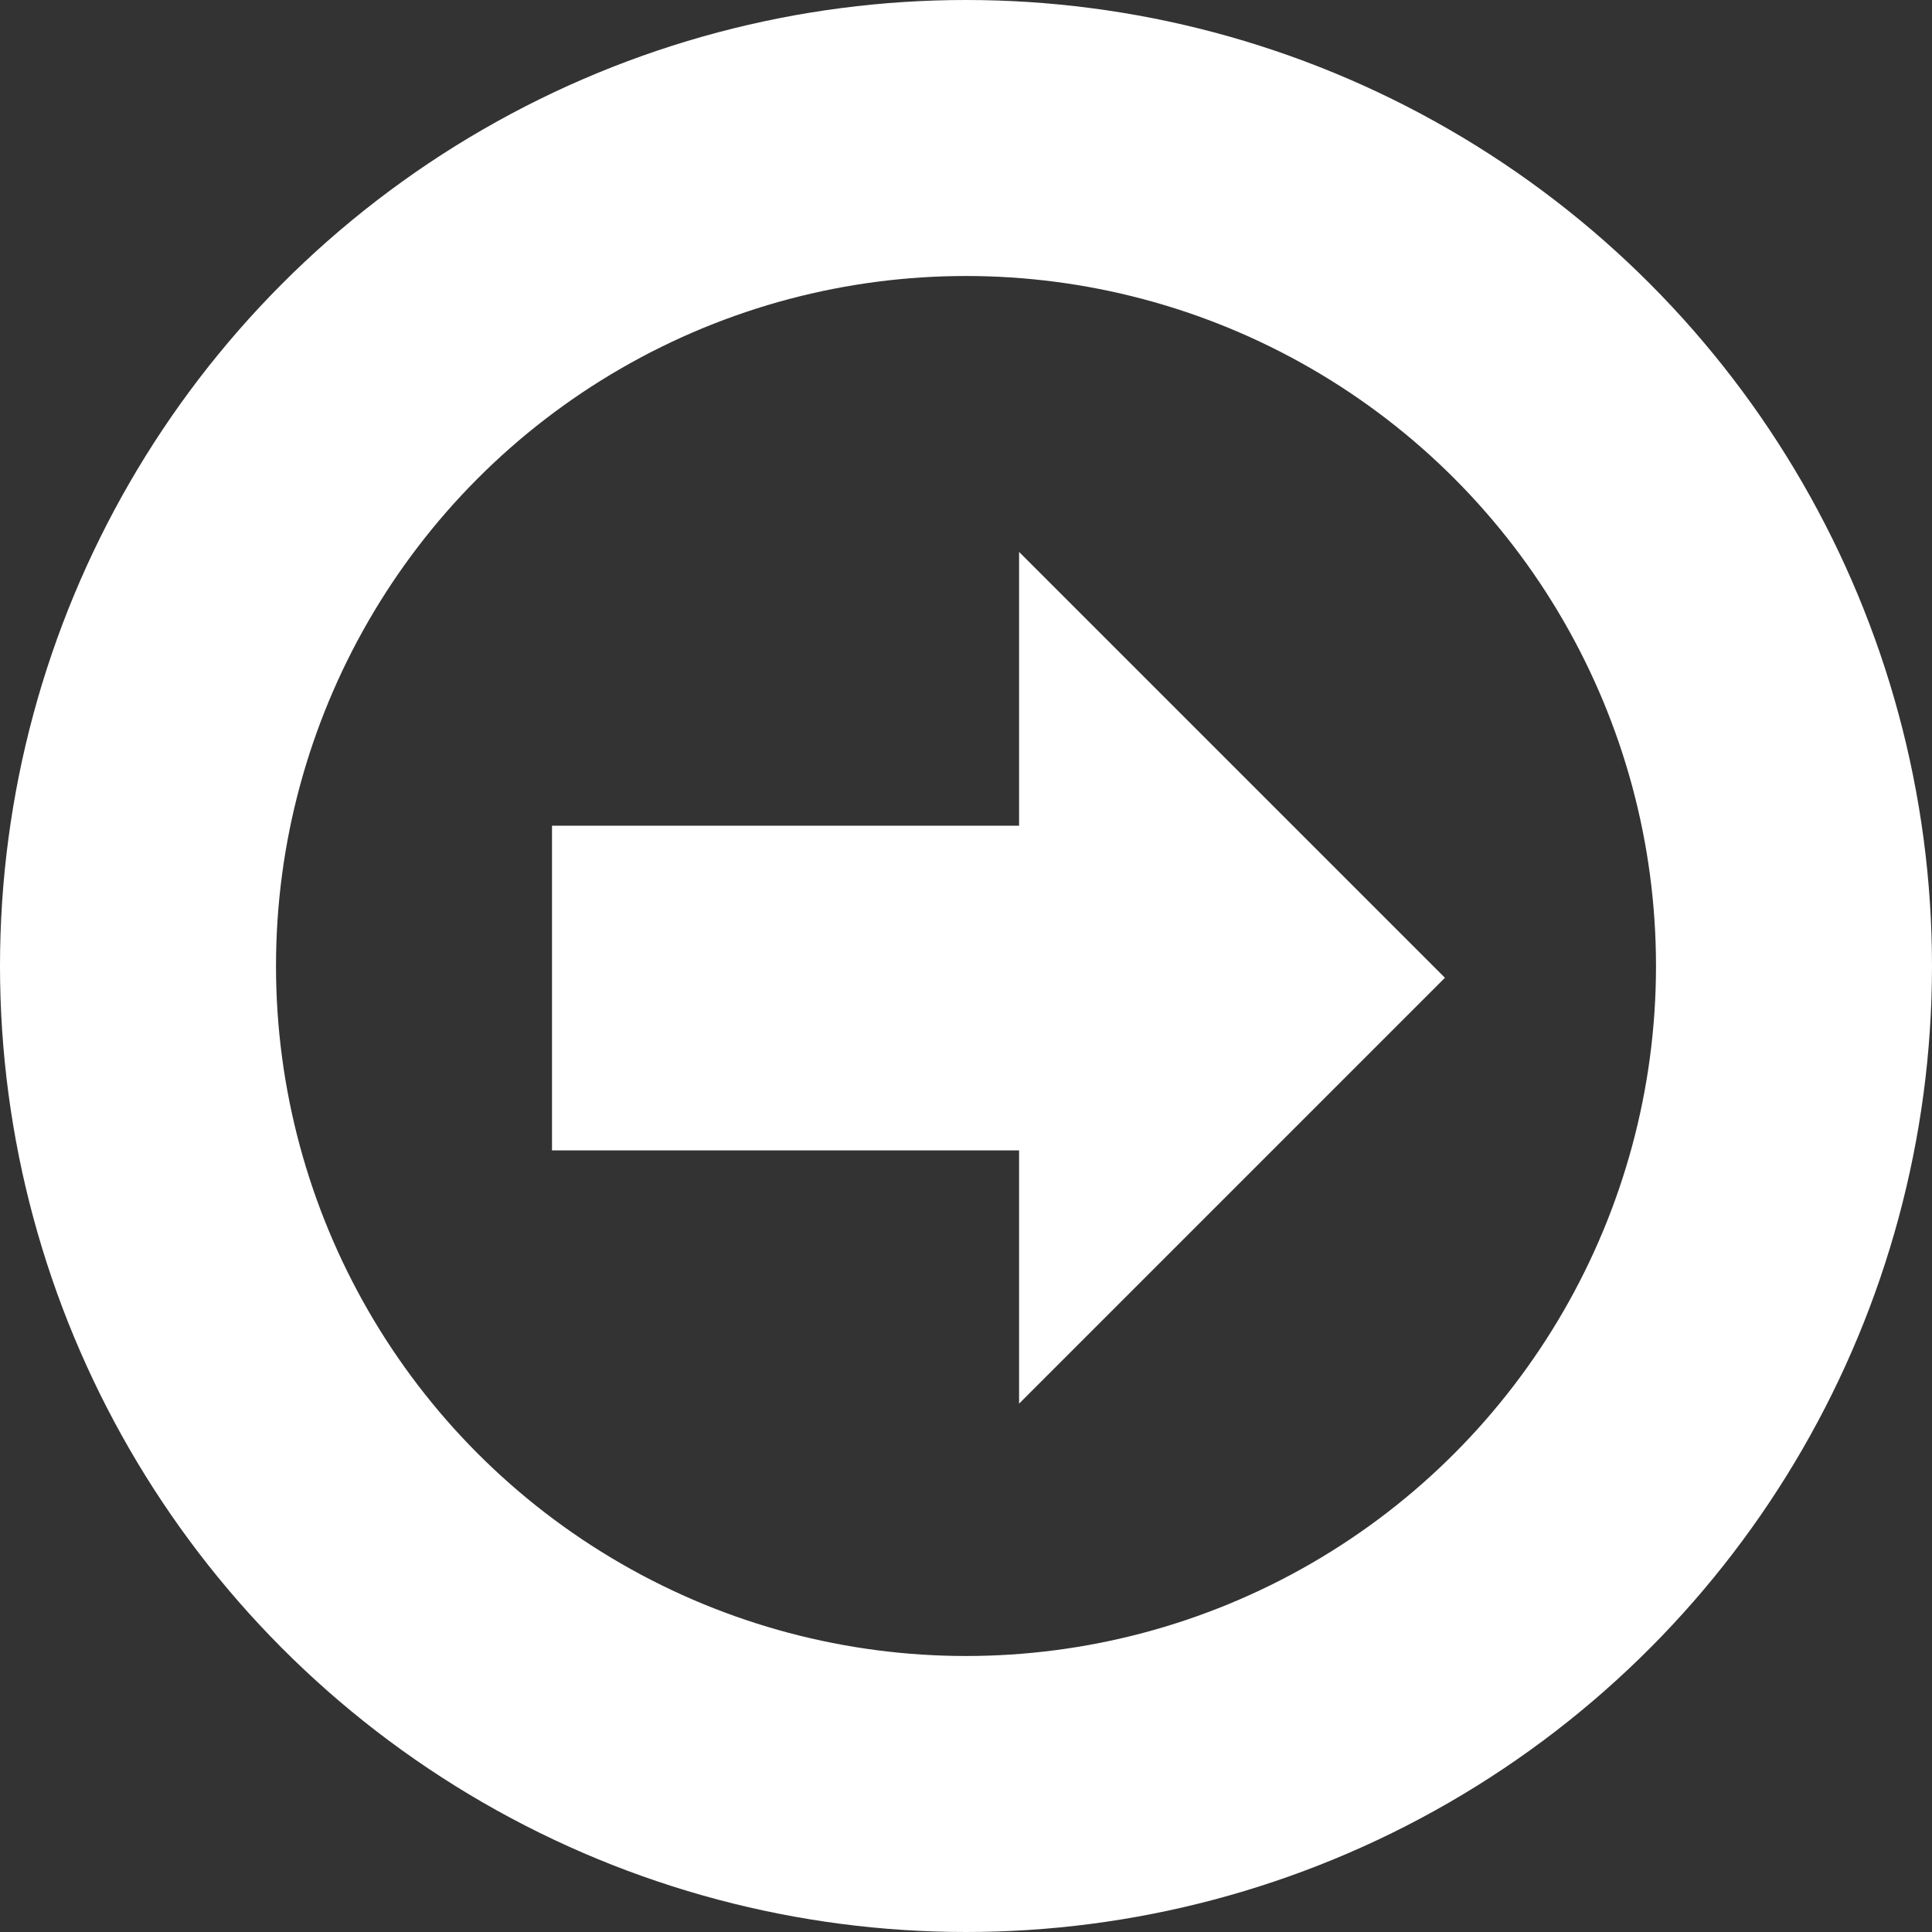 <svg xmlns="http://www.w3.org/2000/svg" width="21" height="21" viewBox="0 0 21 21">
  <rect x="0" y="0" width="21" height="21" fill="#333333" stroke="none"/>
  <g id="Group_2" data-name="Group 2" transform="translate(-426 -805)">
    <g id="Ellipse_1" data-name="Ellipse 1" transform="translate(426 805)" fill="none" stroke="#fff" stroke-width="3">
      <circle cx="10.5" cy="10.5" r="10.5" stroke="none"/>
      <circle cx="10.5" cy="10.5" r="9" fill="none"/>
    </g>
    <path id="Path_1" data-name="Path 1" d="M2312.877,584.216h5.077v-2.976l4.629,4.629-4.629,4.629v-2.753h-5.077Z" transform="translate(-1880.877 229.759)" fill="#fff"/>
  </g>
</svg>

